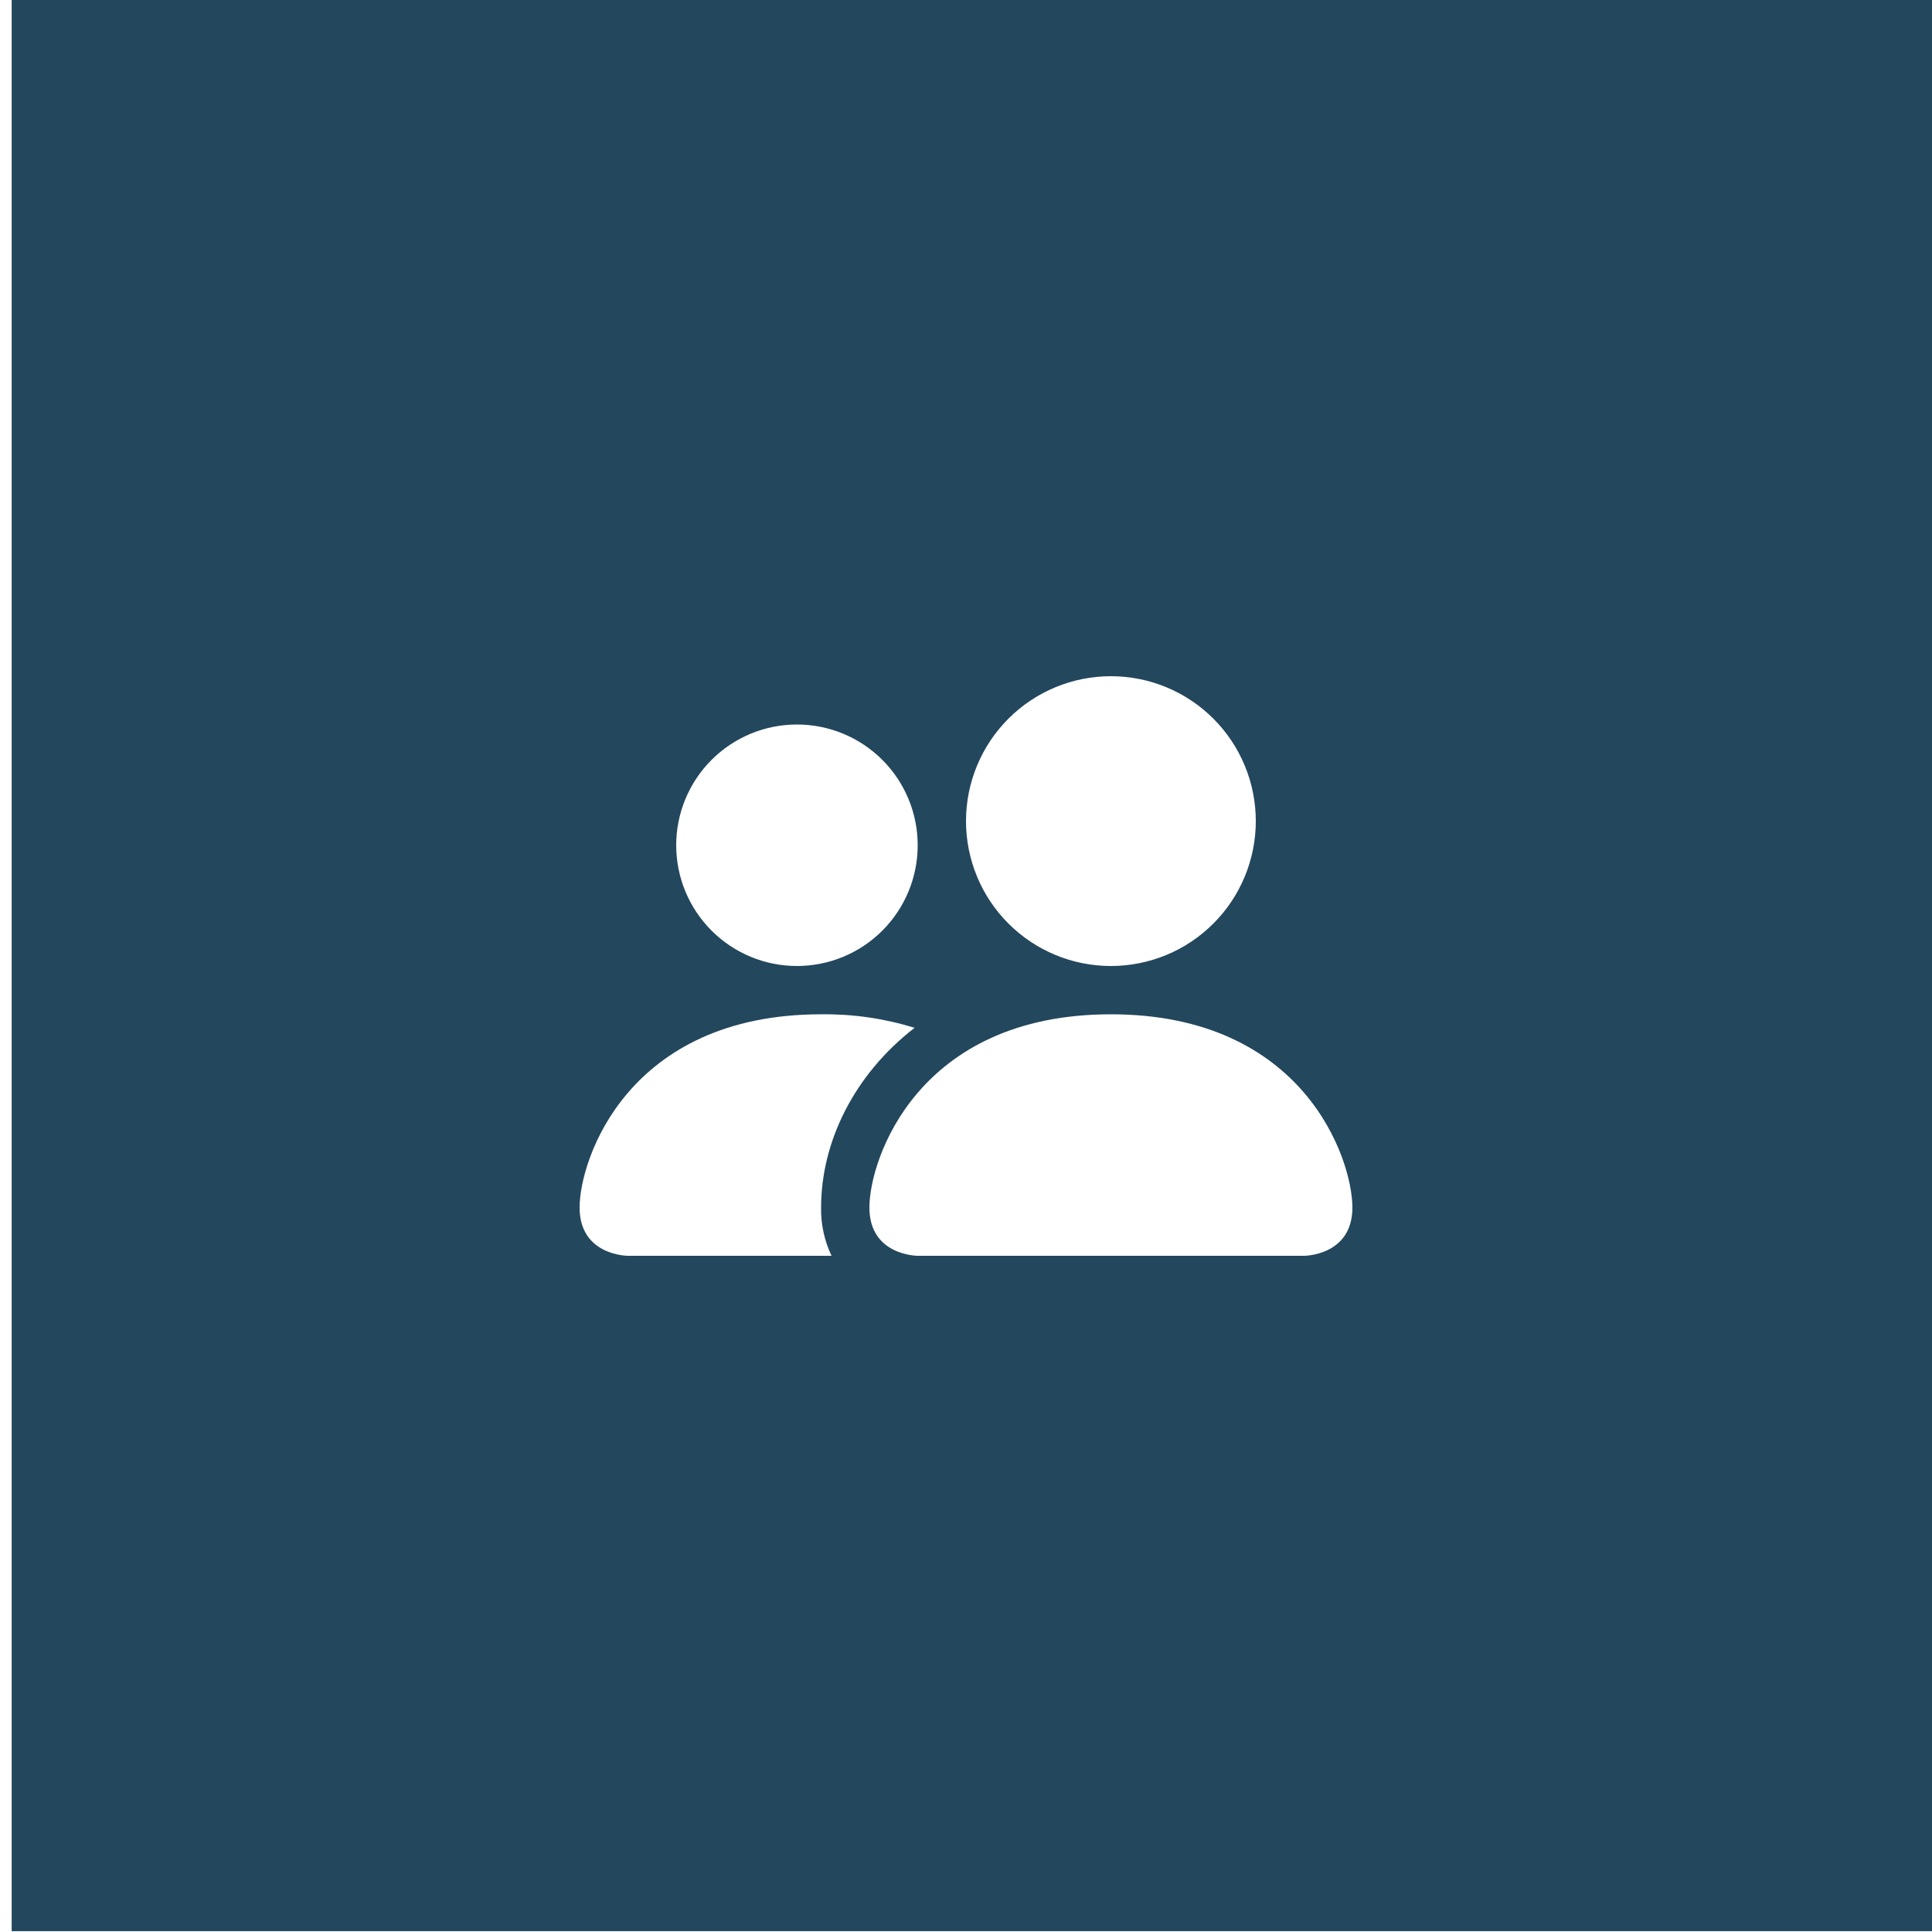 <svg xmlns="http://www.w3.org/2000/svg" xmlns:xlink="http://www.w3.org/1999/xlink" width="1280" zoomAndPan="magnify" viewBox="0 0 960 960" height="1280" preserveAspectRatio="xMidYMid meet" version="1.0"><defs><clipPath id="ddcbb6f1ed"><path d="M 5.801 0 L 960 0 L 960 960 L 5.801 960 Z M 5.801 0 " clip-rule="nonzero"/></clipPath></defs><rect x="-96" width="1152" fill="#ffffff" y="-96" height="1152" fill-opacity="1"/><rect x="-96" width="1152" fill="#ffffff" y="-96" height="1152" fill-opacity="1"/><g clip-path="url(#ddcbb6f1ed)"><path fill="#23475d" d="M 5.801 -5.801 L 960 -5.801 L 960 959.582 L 5.801 959.582 Z M 5.801 -5.801 " fill-opacity="1" fill-rule="nonzero"/></g><path fill="#ffffff" d="M 456 624 C 456 624 432 624 432 600 C 432 576 456 504 552 504 C 648 504 672 576 672 600 C 672 624 648 624 648 624 Z M 552 480 C 553.18 480 554.355 479.973 555.531 479.914 C 556.711 479.855 557.883 479.77 559.059 479.652 C 560.23 479.539 561.398 479.395 562.566 479.219 C 563.73 479.047 564.891 478.848 566.047 478.617 C 567.203 478.387 568.352 478.129 569.496 477.844 C 570.637 477.555 571.773 477.242 572.902 476.898 C 574.027 476.559 575.148 476.188 576.258 475.793 C 577.367 475.395 578.465 474.969 579.555 474.52 C 580.641 474.07 581.719 473.59 582.785 473.086 C 583.848 472.582 584.902 472.055 585.941 471.5 C 586.98 470.941 588.004 470.363 589.016 469.758 C 590.027 469.152 591.02 468.52 592 467.867 C 592.98 467.211 593.945 466.531 594.891 465.832 C 595.836 465.129 596.766 464.402 597.676 463.656 C 598.586 462.91 599.48 462.141 600.352 461.348 C 601.227 460.559 602.078 459.746 602.91 458.91 C 603.746 458.078 604.559 457.227 605.348 456.352 C 606.141 455.48 606.91 454.586 607.656 453.676 C 608.402 452.766 609.129 451.836 609.832 450.891 C 610.531 449.945 611.211 448.98 611.867 448 C 612.52 447.02 613.152 446.027 613.758 445.016 C 614.363 444.004 614.941 442.98 615.5 441.941 C 616.055 440.902 616.582 439.848 617.086 438.785 C 617.59 437.719 618.066 436.641 618.52 435.555 C 618.969 434.465 619.395 433.367 619.793 432.258 C 620.188 431.148 620.559 430.027 620.898 428.902 C 621.242 427.773 621.555 426.637 621.844 425.496 C 622.129 424.352 622.387 423.203 622.617 422.047 C 622.848 420.891 623.047 419.73 623.219 418.566 C 623.395 417.398 623.539 416.23 623.652 415.059 C 623.77 413.883 623.855 412.711 623.914 411.531 C 623.973 410.355 624 409.18 624 408 C 624 406.82 623.973 405.645 623.914 404.469 C 623.855 403.289 623.77 402.117 623.652 400.941 C 623.539 399.77 623.395 398.602 623.219 397.434 C 623.047 396.27 622.848 395.109 622.617 393.953 C 622.387 392.797 622.129 391.648 621.844 390.504 C 621.555 389.363 621.242 388.227 620.898 387.098 C 620.559 385.973 620.188 384.852 619.793 383.742 C 619.395 382.633 618.969 381.535 618.52 380.445 C 618.066 379.359 617.59 378.281 617.086 377.215 C 616.582 376.152 616.055 375.098 615.5 374.059 C 614.941 373.02 614.363 371.996 613.758 370.984 C 613.152 369.973 612.52 368.98 611.867 368 C 611.211 367.02 610.531 366.055 609.832 365.109 C 609.129 364.164 608.402 363.234 607.656 362.324 C 606.91 361.414 606.141 360.52 605.348 359.648 C 604.559 358.773 603.746 357.922 602.91 357.09 C 602.078 356.254 601.227 355.441 600.352 354.652 C 599.48 353.859 598.586 353.09 597.676 352.344 C 596.766 351.598 595.836 350.871 594.891 350.168 C 593.945 349.469 592.98 348.789 592 348.133 C 591.02 347.48 590.027 346.848 589.016 346.242 C 588.004 345.637 586.98 345.059 585.941 344.5 C 584.902 343.945 583.848 343.418 582.785 342.914 C 581.719 342.41 580.641 341.93 579.555 341.48 C 578.465 341.031 577.367 340.605 576.258 340.207 C 575.148 339.812 574.027 339.441 572.902 339.102 C 571.773 338.758 570.637 338.445 569.496 338.156 C 568.352 337.871 567.203 337.613 566.047 337.383 C 564.891 337.152 563.73 336.953 562.566 336.781 C 561.398 336.605 560.23 336.461 559.059 336.348 C 557.883 336.23 556.711 336.145 555.531 336.086 C 554.355 336.027 553.18 336 552 336 C 550.82 336 549.645 336.027 548.469 336.086 C 547.289 336.145 546.117 336.23 544.941 336.348 C 543.77 336.461 542.602 336.605 541.434 336.777 C 540.27 336.953 539.109 337.152 537.953 337.383 C 536.797 337.613 535.648 337.871 534.504 338.156 C 533.363 338.445 532.227 338.758 531.098 339.102 C 529.973 339.441 528.852 339.812 527.742 340.207 C 526.633 340.605 525.535 341.031 524.445 341.48 C 523.359 341.93 522.281 342.41 521.215 342.914 C 520.152 343.418 519.098 343.945 518.059 344.5 C 517.02 345.059 515.996 345.637 514.984 346.242 C 513.973 346.848 512.98 347.48 512 348.133 C 511.02 348.789 510.055 349.469 509.109 350.168 C 508.164 350.871 507.234 351.598 506.324 352.344 C 505.414 353.09 504.52 353.859 503.648 354.652 C 502.773 355.441 501.922 356.254 501.09 357.09 C 500.254 357.922 499.441 358.773 498.652 359.648 C 497.859 360.52 497.09 361.414 496.344 362.324 C 495.594 363.234 494.871 364.164 494.168 365.109 C 493.469 366.055 492.789 367.02 492.133 368 C 491.48 368.98 490.848 369.973 490.242 370.984 C 489.637 371.996 489.059 373.02 488.5 374.059 C 487.945 375.098 487.418 376.152 486.914 377.215 C 486.41 378.281 485.93 379.359 485.48 380.445 C 485.031 381.535 484.605 382.633 484.207 383.742 C 483.812 384.852 483.441 385.973 483.102 387.098 C 482.758 388.227 482.445 389.363 482.156 390.504 C 481.871 391.648 481.613 392.797 481.383 393.953 C 481.152 395.109 480.953 396.27 480.777 397.434 C 480.605 398.602 480.461 399.77 480.348 400.941 C 480.23 402.117 480.145 403.289 480.086 404.469 C 480.027 405.645 480 406.82 480 408 C 480 409.18 480.027 410.355 480.086 411.531 C 480.145 412.711 480.23 413.883 480.348 415.059 C 480.461 416.23 480.605 417.398 480.777 418.566 C 480.953 419.73 481.152 420.891 481.383 422.047 C 481.613 423.203 481.871 424.352 482.156 425.496 C 482.445 426.637 482.758 427.773 483.102 428.902 C 483.441 430.027 483.812 431.148 484.207 432.258 C 484.605 433.367 485.031 434.465 485.48 435.555 C 485.93 436.641 486.41 437.719 486.914 438.785 C 487.418 439.848 487.945 440.902 488.5 441.941 C 489.059 442.98 489.637 444.004 490.242 445.016 C 490.848 446.027 491.48 447.02 492.133 448 C 492.789 448.98 493.469 449.945 494.168 450.891 C 494.871 451.836 495.594 452.766 496.344 453.676 C 497.09 454.586 497.859 455.48 498.652 456.352 C 499.441 457.227 500.254 458.078 501.09 458.91 C 501.922 459.746 502.773 460.559 503.648 461.348 C 504.52 462.141 505.414 462.91 506.324 463.656 C 507.234 464.402 508.164 465.129 509.109 465.832 C 510.055 466.531 511.02 467.211 512 467.867 C 512.98 468.52 513.973 469.152 514.984 469.758 C 515.996 470.363 517.02 470.941 518.059 471.5 C 519.098 472.055 520.152 472.582 521.215 473.086 C 522.281 473.59 523.359 474.07 524.445 474.52 C 525.535 474.969 526.633 475.395 527.742 475.793 C 528.852 476.188 529.973 476.559 531.098 476.898 C 532.227 477.242 533.363 477.555 534.504 477.844 C 535.648 478.129 536.797 478.387 537.953 478.617 C 539.109 478.848 540.27 479.047 541.434 479.219 C 542.602 479.395 543.77 479.539 544.941 479.652 C 546.117 479.77 547.289 479.855 548.469 479.914 C 549.645 479.973 550.82 480 552 480 M 413.184 624 C 411.406 620.254 410.078 616.352 409.203 612.301 C 408.328 608.246 407.926 604.145 408 600 C 408 567.48 424.32 534 454.465 510.719 C 439.328 506.047 423.84 503.805 408 504 C 312 504 288 576 288 600 C 288 624 312 624 312 624 Z M 396 480 C 397.965 480 399.926 479.902 401.883 479.711 C 403.836 479.52 405.777 479.23 407.707 478.848 C 409.633 478.465 411.535 477.988 413.418 477.418 C 415.297 476.848 417.145 476.184 418.961 475.434 C 420.777 474.68 422.551 473.84 424.285 472.914 C 426.016 471.988 427.699 470.98 429.336 469.887 C 430.969 468.797 432.543 467.629 434.062 466.379 C 435.582 465.133 437.035 463.816 438.426 462.426 C 439.816 461.035 441.133 459.582 442.379 458.062 C 443.629 456.543 444.797 454.969 445.887 453.336 C 446.98 451.699 447.988 450.016 448.914 448.285 C 449.84 446.551 450.68 444.777 451.434 442.961 C 452.184 441.145 452.848 439.297 453.418 437.418 C 453.988 435.535 454.465 433.633 454.848 431.707 C 455.23 429.777 455.52 427.836 455.711 425.883 C 455.902 423.926 456 421.965 456 420 C 456 418.035 455.902 416.074 455.711 414.117 C 455.52 412.164 455.23 410.223 454.848 408.293 C 454.465 406.367 453.988 404.465 453.418 402.582 C 452.848 400.703 452.184 398.855 451.434 397.039 C 450.68 395.223 449.84 393.449 448.914 391.715 C 447.988 389.984 446.98 388.301 445.887 386.664 C 444.797 385.031 443.629 383.457 442.379 381.938 C 441.133 380.418 439.816 378.965 438.426 377.574 C 437.035 376.184 435.582 374.867 434.062 373.621 C 432.543 372.371 430.969 371.203 429.336 370.113 C 427.699 369.02 426.016 368.012 424.285 367.086 C 422.551 366.16 420.777 365.32 418.961 364.566 C 417.145 363.816 415.297 363.152 413.418 362.582 C 411.535 362.012 409.633 361.535 407.707 361.152 C 405.777 360.77 403.836 360.48 401.883 360.289 C 399.926 360.098 397.965 360 396 360 C 394.035 360 392.074 360.098 390.117 360.289 C 388.164 360.48 386.223 360.77 384.293 361.152 C 382.367 361.535 380.465 362.012 378.582 362.582 C 376.703 363.152 374.855 363.816 373.039 364.566 C 371.223 365.32 369.449 366.16 367.715 367.086 C 365.984 368.012 364.301 369.02 362.664 370.113 C 361.031 371.203 359.457 372.371 357.938 373.621 C 356.418 374.867 354.965 376.184 353.574 377.574 C 352.184 378.965 350.867 380.418 349.621 381.938 C 348.371 383.457 347.203 385.031 346.113 386.664 C 345.02 388.301 344.012 389.984 343.086 391.715 C 342.16 393.449 341.32 395.223 340.566 397.039 C 339.816 398.855 339.152 400.703 338.582 402.582 C 338.012 404.465 337.535 406.367 337.152 408.293 C 336.77 410.223 336.48 412.164 336.289 414.117 C 336.098 416.074 336 418.035 336 420 C 336 421.965 336.098 423.926 336.289 425.883 C 336.48 427.836 336.77 429.777 337.152 431.707 C 337.535 433.633 338.012 435.535 338.582 437.418 C 339.152 439.297 339.816 441.145 340.566 442.961 C 341.32 444.777 342.16 446.551 343.086 448.285 C 344.012 450.016 345.02 451.699 346.113 453.336 C 347.203 454.969 348.371 456.543 349.621 458.062 C 350.867 459.582 352.184 461.035 353.574 462.426 C 354.965 463.816 356.418 465.133 357.938 466.379 C 359.457 467.629 361.031 468.797 362.664 469.887 C 364.301 470.98 365.984 471.988 367.715 472.914 C 369.449 473.84 371.223 474.68 373.039 475.434 C 374.855 476.184 376.703 476.848 378.582 477.418 C 380.465 477.988 382.367 478.465 384.293 478.848 C 386.223 479.23 388.164 479.52 390.117 479.711 C 392.074 479.902 394.035 480 396 480 " fill-opacity="1" fill-rule="nonzero"/></svg>